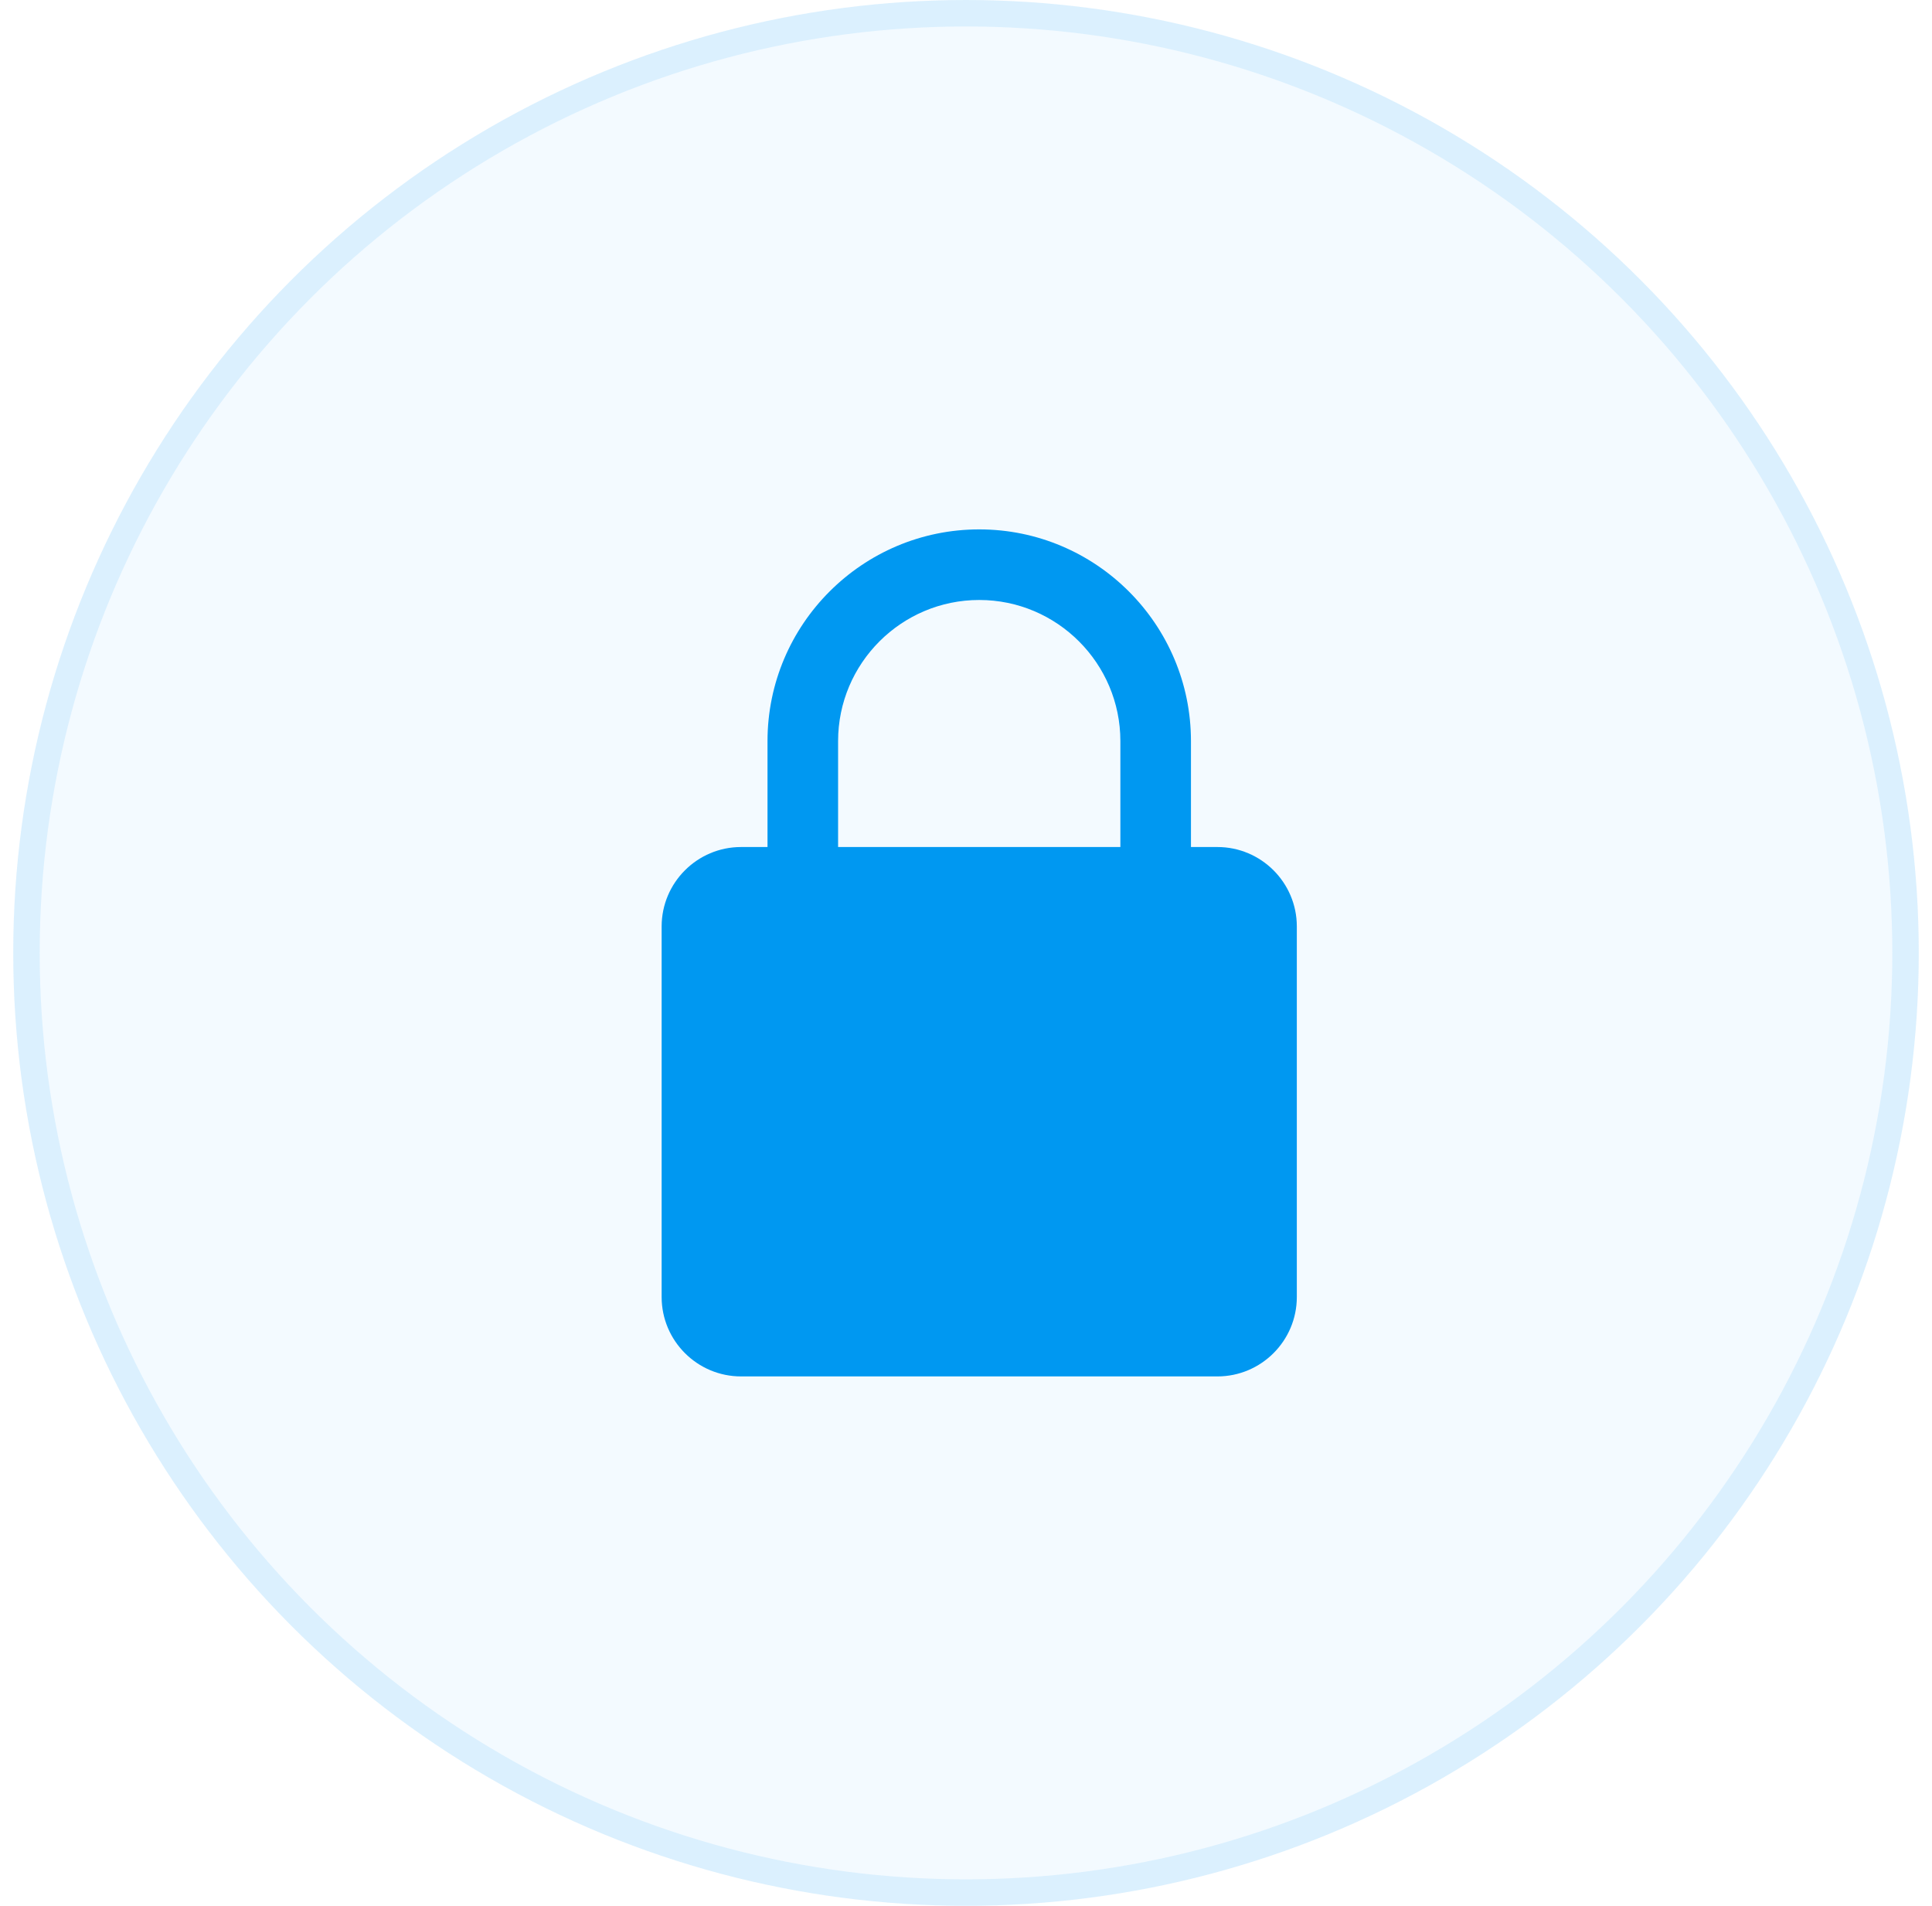 <svg width="73" height="72" viewBox="0 0 73 72" fill="none" xmlns="http://www.w3.org/2000/svg">
<g id="Group 1261154801">
<g id="Ellipse 7216">
<circle cx="36.5" cy="36" r="36" fill="#0098F1" fill-opacity="0.05"/>
<circle cx="36.5" cy="36" r="35.5" stroke="#0098F1" stroke-opacity="0.1"/>
</g>
<g id="Group">
<path id="Vector" d="M46 32H45V28C45 23.588 41.412 20 37 20C32.588 20 29 23.588 29 28V32H28C26.347 32 25 33.345 25 35V49C25 50.655 26.347 52 28 52H46C47.653 52 49 50.655 49 49V35C49 33.345 47.653 32 46 32ZM31.667 28C31.667 25.059 34.059 22.667 37 22.667C39.941 22.667 42.333 25.059 42.333 28V32H31.667V28Z" fill="#0098F1"/>
</g>
</g>
</svg>
